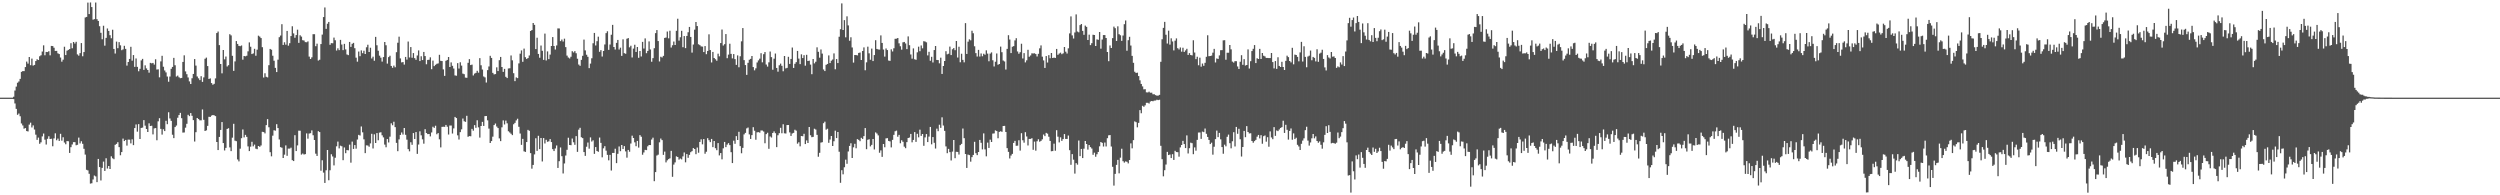 <svg xmlns="http://www.w3.org/2000/svg" width="1920" height="150"><path fill="#4f4f4f" d="M0 75h1v1H0zM1 75h1v1H1zM2 75h1v1H2zM3 75h1v1H3zM4 75h1v1H4zM5 75h1v1H5zM6 75h1v1H6zM7 75h1v1H7zM8 75h1v1H8zM9 75h1v1H9zM10 74.281h1v1.868H10zM11 69.532h1v9.918H11zM12 66.486h1v17.13H12zM13 63.554h1v24.612H13zM14 62.542h1v24.635H14zM15 60.562h1v28.718H15zM16 55.206h1v39.613H16zM17 54.568h1v41.79H17zM18 54.613h1v44.2H18zM19 51.51h1v46.869H19zM20 47.285h1v53.376H20zM21 48.864h1v52.119H21zM22 43.762h1v51.945H22zM23 50.098h1v44.108H23zM24 44.998h1v52.886H24zM25 50.386h1v45.905H25zM26 49.86h1v49.636H26zM27 46.916h1v56.507H27zM28 45.497h1v61.936H28zM29 46.06h1v59.599H29zM30 43.188h1v67.226H30zM31 42.448h1v66.853H31zM32 39.597h1v65.177H32zM33 34.799h1v67.777H33zM34 42.419h1v64.832H34zM35 39.885h1v71.142H35zM36 39.999h1v66.592H36zM37 39.345h1v65.319H37zM38 42.494h1v64.244H38zM39 35.275h1v71.254H39zM40 35.385h1v76.935H40zM41 36.649h1v69.625H41zM42 39.107h1v63.305H42zM43 39.052h1v68.688H43zM44 40.961h1v65.502H44zM45 41.515h1v66.709H45zM46 44.174h1v58.576H46zM47 47.383h1v60.636H47zM48 45.847h1v59.565H48zM49 35.882h1v73.566H49zM50 42.277h1v68.505H50zM51 38.905h1v69.435H51zM52 38.294h1v70.174H52zM53 37.704h1v79.73H53zM54 33.183h1v79.874H54zM55 37.081h1v73.845H55zM56 32.254h1v76.91H56zM57 33.437h1v75.738H57zM58 32.078h1v79.476H58zM59 41.776h1v69.435H59zM60 42.776h1v62.889H60zM61 40.816h1v69.329H61zM62 33.078h1v75.431H62zM63 43.227h1v67.237H63zM64 39.967h1v74.312H64zM65 13.39h1v105.319H65zM66 12.996h1v117.391H66zM67 2.023h1v128.869H67zM68 10.801h1v122.689H68zM69 1.904h1v139.126H69zM70 5.424h1v135.34H70zM71 15.092h1v122.712H71zM72 14.692h1v120.112H72zM73 1.95h1v133.538H73zM74 14.733h1v125.129H74zM75 16.097h1v105.944H75zM76 20.112h1v108.196H76zM77 25.179h1v113.417H77zM78 30.164h1v98.755H78zM79 19.766h1v104.367H79zM80 35.09h1v96.166H80zM81 29.063h1v92.481H81zM82 21.84h1v107.608H82zM83 23.751h1v103.761H83zM84 27.033h1v102.749H84zM85 29.379h1v90.694H85zM86 22.858h1v98.716H86zM87 37.592h1v84.692H87zM88 41.107h1v70.092H88zM89 31.952h1v78.553H89zM90 37.024h1v72.177H90zM91 32.38h1v80.595H91zM92 34.829h1v84.424H92zM93 38.537h1v78.247H93zM94 37.962h1v68.482H94zM95 35.191h1v73.14H95zM96 37.509h1v69.966H96zM97 50.404h1v61.412H97zM98 47.591h1v59.606H98zM99 45.273h1v62.007H99zM100 35.934h1v74.186H100zM101 46.616h1v60.387H101zM102 42.302h1v69.171H102zM103 51.377h1v46.999H103zM104 44.923h1v50.68H104zM105 51.354h1v49.757H105zM106 54.73h1v40.593H106zM107 52.844h1v53.91H107zM108 46.369h1v51.881H108zM109 45.19h1v52.833H109zM110 53.671h1v38.574H110zM111 50.164h1v46.329H111zM112 52.515h1v46.532H112zM113 53.769h1v47.592H113zM114 55.804h1v38.908H114zM115 48.299h1v48.485H115zM116 48.656h1v47.903H116zM117 48.317h1v54.912H117zM118 49.635h1v48.979H118zM119 45.534h1v52.811H119zM120 53.384h1v54.322H120zM121 53.268h1v39.89H121zM122 59.399h1v31.394H122zM123 47.147h1v51.804H123zM124 42.831h1v60.542H124zM125 51.233h1v48.05H125zM126 54.121h1v46.537H126zM127 55.611h1v37.139H127zM128 58.77h1v36.629H128zM129 62.753h1v23.454H129zM130 58.797h1v32.181H130zM131 52.84h1v39.991H131zM132 51.409h1v52.078H132zM133 44.465h1v61.639H133zM134 50.13h1v47.436H134zM135 58.775h1v37.636H135zM136 58.076h1v32.33H136zM137 59.358h1v29H137zM138 60.056h1v26.638H138zM139 59.841h1v30.916H139zM140 47.573h1v54.244H140zM141 42.483h1v59.27H141zM142 54.84h1v43.202H142zM143 56.976h1v38.121H143zM144 59.493h1v28.684H144zM145 62.519h1v26.69H145zM146 64.531h1v22.289H146zM147 60.107h1v28.817H147zM148 56.806h1v35.459H148zM149 45.348h1v63.344H149zM150 50.397h1v51.112H150zM151 58.713h1v31.891H151zM152 60.164h1v31.302H152zM153 61.565h1v30.868H153zM154 58.527h1v33.886H154zM155 62.878h1v21.197H155zM156 59.464h1v32.552H156zM157 45.108h1v55.477H157zM158 44.225h1v55.846H158zM159 50.718h1v45.946H159zM160 60.626h1v29.087H160zM161 60.196h1v29.611H161zM162 63.803h1v24.987H162zM163 65.053h1v23.271H163zM164 64.375h1v24.207H164zM165 60.194h1v29.004H165zM166 25.383h1v83.662H166zM167 24.241h1v91.034H167zM168 34.671h1v70.481H168zM169 49.159h1v50.62H169zM170 56.323h1v37.407H170zM171 38.379h1v71.501H171zM172 45.554h1v70.016H172zM173 43.391h1v70.183H173zM174 51.022h1v47.997H174zM175 50.054h1v48.416H175zM176 26.287h1v86.905H176zM177 27.196h1v88.86H177zM178 42.847h1v62.872H178zM179 54.433h1v40.652H179zM180 47.168h1v60.879H180zM181 31.563h1v76.866H181zM182 33.758h1v88.718H182zM183 35.239h1v88.7H183zM184 35.461h1v78.732H184zM185 34.914h1v71.222H185zM186 45.84h1v53.589H186zM187 43.027h1v62.511H187zM188 43.247h1v60.334H188zM189 42.805h1v62.332H189zM190 39.436h1v72.992H190zM191 32.584h1v83.461H191zM192 35.916h1v76.741H192zM193 41.535h1v67.382H193zM194 41.016h1v71.366H194zM195 37.461h1v73.596H195zM196 42.808h1v71.362H196zM197 38.161h1v76.441H197zM198 27.39h1v84.719H198zM199 28.1h1v84.658H199zM200 29.233h1v82.46H200zM201 36.239h1v64.994H201zM202 59.553h1v41.888H202zM203 56.284h1v46.146H203zM204 58.965h1v37.114H204zM205 59.438h1v32.039H205zM206 50.095h1v47.665H206zM207 37.56h1v79.345H207zM208 38.182h1v81.888H208zM209 42.801h1v61.398H209zM210 46.664h1v53.367H210zM211 52.105h1v48.251H211zM212 55.353h1v40.023H212zM213 45.822h1v52.527H213zM214 28.59h1v78.498H214zM215 27.303h1v85.672H215zM216 18.56h1v94.902H216zM217 34.531h1v86.814H217zM218 32.465h1v86.32H218zM219 34.291h1v77.388H219zM220 23.767h1v95.866H220zM221 35.076h1v79.03H221zM222 33.167h1v80.98H222zM223 27.692h1v85.713H223zM224 20.183h1v102.854H224zM225 25.642h1v98.052H225zM226 28.96h1v74.87H226zM227 26.944h1v89.071H227zM228 22.783h1v88.908H228zM229 32.925h1v67.404H229zM230 27.081h1v73.328H230zM231 28.095h1v90.659H231zM232 30.892h1v87.047H232zM233 31.137h1v87.528H233zM234 32.357h1v86.036H234zM235 32.478h1v69.968H235zM236 31.78h1v74.738H236zM237 43.485h1v59.057H237zM238 45.335h1v56.954H238zM239 44.032h1v56.118H239zM240 26.253h1v77.647H240zM241 26.278h1v81.229H241zM242 35.461h1v82.57H242zM243 33.556h1v86.219H243zM244 46.502h1v54.234H244zM245 45.868h1v55.544H245zM246 33.826h1v97.274H246zM247 26.557h1v96.532H247zM248 13.131h1v119.448H248zM249 5.74h1v134.758H249zM250 22.151h1v108.606H250zM251 18.214h1v96.983H251zM252 16.825h1v121.637H252zM253 34.389h1v96.356H253zM254 33.128h1v85.344H254zM255 33.229h1v86.919H255zM256 28.883h1v98.121H256zM257 30.936h1v90.224H257zM258 38.814h1v73.559H258zM259 37.115h1v71.659H259zM260 38.489h1v75.486H260zM261 30.634h1v81.247H261zM262 34.195h1v78.144H262zM263 38.512h1v84.537H263zM264 33.705h1v79.563H264zM265 37.951h1v79.696H265zM266 41.824h1v73.413H266zM267 42.327h1v73.108H267zM268 32.229h1v78.871H268zM269 35.983h1v88.952H269zM270 33.641h1v75.106H270zM271 32.899h1v81.476H271zM272 37.01h1v74.397H272zM273 44.284h1v69.909H273zM274 47.369h1v59.81H274zM275 39.581h1v64.015H275zM276 43.174h1v60.938H276zM277 38.702h1v58.407H277zM278 40.865h1v60.757H278zM279 38.949h1v68.054H279zM280 41.473h1v76.118H280zM281 36.314h1v75.287H281zM282 34.369h1v77.404H282zM283 39.928h1v72.776H283zM284 36.681h1v73.44H284zM285 44.916h1v57.828H285zM286 43.524h1v70.485H286zM287 46.662h1v56.523H287zM288 28.326h1v81.51H288zM289 34.765h1v67.455H289zM290 38.963h1v68.737H290zM291 42.771h1v59.082H291zM292 44.314h1v57.29H292zM293 47.296h1v56.663H293zM294 43.838h1v61.701H294zM295 32.281h1v78.782H295zM296 34.756h1v78.345H296zM297 48.848h1v57.965H297zM298 43.867h1v65.541H298zM299 42.828h1v62.149H299zM300 50.631h1v44.081H300zM301 52.071h1v44.118H301zM302 50.359h1v43.129H302zM303 51.663h1v45.997H303zM304 40.114h1v69.611H304zM305 32.845h1v83.289H305zM306 28.139h1v78.919H306zM307 44.856h1v58.769H307zM308 47.93h1v53.82H308zM309 47.646h1v55.69H309zM310 49.624h1v48.668H310zM311 43.714h1v59.794H311zM312 45.751h1v61.502H312zM313 31.879h1v82.664H313zM314 44.122h1v72.115H314zM315 36.14h1v73.145H315zM316 44.316h1v66.885H316zM317 40.764h1v61.417H317zM318 44.671h1v62.071H318zM319 45.932h1v55.509H319zM320 42.595h1v75.555H320zM321 38.708h1v72.273H321zM322 46.882h1v54.003H322zM323 43.215h1v60.739H323zM324 46.117h1v60.881H324zM325 39.887h1v70.462H325zM326 43.053h1v56.159H326zM327 49.374h1v52.788H327zM328 46.053h1v56.958H328zM329 45.889h1v57.038H329zM330 44.014h1v60.737H330zM331 53.135h1v48.613H331zM332 46.564h1v50.774H332zM333 50.793h1v47.398H333zM334 49.777h1v46.798H334zM335 49.006h1v54.12H335zM336 48.667h1v53.513H336zM337 42.11h1v64.878H337zM338 46.703h1v66.48H338zM339 46.912h1v50.538H339zM340 53.302h1v44.022H340zM341 58.25h1v39.162H341zM342 46.68h1v49.254H342zM343 46.017h1v51.316H343zM344 43.764h1v59.556H344zM345 51.432h1v44.971H345zM346 47.898h1v48.519H346zM347 50.551h1v51.987H347zM348 52.611h1v46.015H348zM349 57.925h1v31.872H349zM350 58.147h1v32.522H350zM351 48.47h1v55.45H351zM352 52.608h1v54.573H352zM353 47.841h1v53.635H353zM354 50.388h1v48.963H354zM355 56.548h1v34.509H355zM356 56.989h1v36.143H356zM357 59.608h1v33.967H357zM358 59.752h1v29.197H358zM359 48.239h1v56.837H359zM360 45.433h1v59.075H360zM361 49.96h1v54.708H361zM362 49.622h1v49.371H362zM363 57.967h1v42.369H363zM364 56.516h1v39.565H364zM365 55.973h1v42.154H365zM366 54.366h1v37.986H366zM367 55.82h1v41.968H367zM368 44.664h1v60.989H368zM369 50.137h1v46.647H369zM370 53.38h1v40.222H370zM371 58.717h1v38.025H371zM372 59.452h1v29.753H372zM373 63.382h1v25.711H373zM374 53.844h1v38.56H374zM375 51.064h1v47.725H375zM376 42.849h1v66.979H376zM377 44.504h1v63.85H377zM378 55.978h1v48.984H378zM379 57.115h1v38.936H379zM380 56.9h1v37.947H380zM381 51.72h1v45.431H381zM382 54.597h1v43.733H382zM383 46.255h1v60.05H383zM384 43.721h1v64.656H384zM385 51.443h1v46.37H385zM386 55.183h1v37.285H386zM387 52.881h1v42.685H387zM388 58.96h1v33.674H388zM389 59.969h1v34.754H389zM390 52.558h1v48.233H390zM391 52.43h1v49.309H391zM392 42.579h1v60.119H392zM393 46.342h1v57.459H393zM394 56.207h1v39.21H394zM395 62.327h1v32.035H395zM396 59.438h1v33.026H396zM397 59.992h1v31.19H397zM398 48.674h1v48.723H398zM399 41.208h1v61.343H399zM400 38.692h1v72.545H400zM401 47.438h1v59.194H401zM402 37.31h1v78.927H402zM403 43.925h1v72.767H403zM404 45.241h1v63.848H404zM405 44.609h1v55.12H405zM406 42.574h1v57.894H406zM407 23.808h1v93.822H407zM408 23.106h1v106.423H408zM409 17.667h1v109H409zM410 19.093h1v99.48H410zM411 37.679h1v68.503H411zM412 28.96h1v86.887H412zM413 41.428h1v62.854H413zM414 44.346h1v70.186H414zM415 34.943h1v71.018H415zM416 39.034h1v84.978H416zM417 45.955h1v60.071H417zM418 25.806h1v84.362H418zM419 46.417h1v60.938H419zM420 39.482h1v69.398H420zM421 45.431h1v63.104H421zM422 41.956h1v64.873H422zM423 35.307h1v73.806H423zM424 28.487h1v86.072H424zM425 35.303h1v80.714H425zM426 38.038h1v75.969H426zM427 34.921h1v76.805H427zM428 21.792h1v107.187H428zM429 21.842h1v101.982H429zM430 31.586h1v81.682H430zM431 30.363h1v89.599H431zM432 31.906h1v101.337H432zM433 29.72h1v95.809H433zM434 36.184h1v83.257H434zM435 42.682h1v72.344H435zM436 44.197h1v61.582H436zM437 44.909h1v66.436H437zM438 43.568h1v67.97H438zM439 39.317h1v67.054H439zM440 40.304h1v68.965H440zM441 39.283h1v71.946H441zM442 40.919h1v63.655H442zM443 45.129h1v71.506H443zM444 49.535h1v50.03H444zM445 50.51h1v47.645H445zM446 45.992h1v59.407H446zM447 42.856h1v63.218H447zM448 30.423h1v86.384H448zM449 38.722h1v80.975H449zM450 42.023h1v70.687H450zM451 43.636h1v65.834H451zM452 52.338h1v61.815H452zM453 48.823h1v56.693H453zM454 44.742h1v63.971H454zM455 33.231h1v74.559H455zM456 25.289h1v92.898H456zM457 34.934h1v78H457zM458 31.641h1v84.33H458zM459 28.148h1v88.432H459zM460 39.764h1v65.864H460zM461 38.519h1v71.183H461zM462 43.407h1v77.402H462zM463 39.143h1v74.761H463zM464 34.165h1v78.105H464zM465 25.454h1v90.238H465zM466 24.028h1v94.909H466zM467 38.28h1v84.855H467zM468 34.211h1v84.745H468zM469 26.699h1v104.253H469zM470 19.102h1v98.338H470zM471 36.108h1v81.357H471zM472 38.052h1v76.157H472zM473 32.927h1v92.381H473zM474 30.675h1v87.434H474zM475 38.022h1v74.445H475zM476 36.603h1v79.506H476zM477 42.927h1v68.418H477zM478 30.196h1v84.241H478zM479 40.874h1v71.376H479zM480 41.27h1v75.013H480zM481 29.755h1v91.325H481zM482 29.253h1v85.896H482zM483 36.367h1v80.172H483zM484 35.115h1v75.095H484zM485 44.154h1v60.048H485zM486 37.308h1v68.663H486zM487 34.348h1v74.955H487zM488 39.908h1v72.394H488zM489 36.081h1v72.158H489zM490 44.385h1v68.993H490zM491 39.164h1v64.617H491zM492 43.35h1v61.643H492zM493 32.146h1v86.697H493zM494 37.257h1v79.842H494zM495 29.473h1v85.603H495zM496 40.865h1v74.447H496zM497 39.123h1v73.255H497zM498 31.799h1v79.576H498zM499 37.997h1v73.397H499zM500 47.401h1v59.778H500zM501 44.65h1v61.073H501zM502 37.038h1v102.124H502zM503 25.445h1v106.727H503zM504 23.099h1v96.356H504zM505 31.517h1v87.258H505zM506 47.23h1v62.065H506zM507 43.588h1v62.824H507zM508 44.142h1v63.475H508zM509 42.904h1v76.059H509zM510 29.157h1v87.251H510zM511 28.812h1v95.91H511zM512 24.234h1v98.92H512zM513 29.455h1v92.74H513zM514 23.595h1v98.013H514zM515 36.491h1v79.357H515zM516 34.783h1v101.012H516zM517 31.883h1v94.555H517zM518 34.557h1v90.172H518zM519 23.662h1v96.427H519zM520 14.394h1v106.187H520zM521 31.185h1v91.38H521zM522 28.64h1v93.108H522zM523 23.664h1v98.766H523zM524 36.271h1v83.859H524zM525 27.681h1v89.393H525zM526 36.976h1v87.686H526zM527 27.596h1v90.744H527zM528 24.79h1v96.39H528zM529 20.673h1v98.258H529zM530 28.386h1v88.482H530zM531 40.411h1v75.656H531zM532 34.193h1v79.503H532zM533 22.808h1v91.648H533zM534 16.908h1v101.508H534zM535 20.013h1v93.275H535zM536 33.975h1v83.303H536zM537 34.648h1v74.349H537zM538 35.641h1v71.355H538zM539 35.767h1v75.106H539zM540 39.983h1v66.798H540zM541 35.369h1v82.678H541zM542 41.606h1v74.901H542zM543 39.098h1v67.018H543zM544 26.342h1v81.343H544zM545 38.457h1v70.71H545zM546 47.976h1v58.734H546zM547 39.894h1v73.115H547zM548 44.527h1v63.745H548zM549 45.513h1v68.281H549zM550 46.619h1v68.753H550zM551 41.203h1v68.698H551zM552 43.284h1v76.05H552zM553 33.06h1v84.52H553zM554 22.705h1v99.682H554zM555 34.946h1v78.986H555zM556 33.957h1v75.042H556zM557 26.18h1v86.832H557zM558 44.682h1v66.363H558zM559 41.913h1v68.006H559zM560 33.577h1v77.903H560zM561 41.345h1v75.548H561zM562 44.838h1v80.415H562zM563 41.544h1v66.473H563zM564 45.403h1v65.022H564zM565 49.802h1v54.754H565zM566 42.535h1v65.001H566zM567 51.638h1v49.588H567zM568 43.233h1v69.011H568zM569 31.767h1v85.94H569zM570 21.549h1v91.993H570zM571 46.161h1v57.038H571zM572 49.947h1v52.078H572zM573 57.475h1v41.138H573zM574 48.248h1v49.705H574zM575 45.868h1v57.354H575zM576 45.211h1v61.502H576zM577 43.011h1v60.787H577zM578 51.528h1v46.143H578zM579 53.991h1v46.393H579zM580 52.478h1v54.855H580zM581 47.985h1v53.639H581zM582 46.374h1v55.1H582zM583 45.067h1v56.807H583zM584 40.853h1v59.338H584zM585 47.873h1v52.36H585zM586 41.647h1v59.357H586zM587 39.999h1v70.048H587zM588 49.541h1v53.484H588zM589 51.139h1v50.826H589zM590 47.868h1v66.404H590zM591 39.585h1v65.244H591zM592 43.895h1v61.717H592zM593 53.568h1v48.567H593zM594 45.035h1v55.859H594zM595 41.1h1v61.202H595zM596 52.194h1v60.804H596zM597 55.062h1v48.824H597zM598 50.132h1v52.186H598zM599 48.832h1v49.306H599zM600 50.512h1v51.843H600zM601 54.742h1v40.691H601zM602 43.023h1v59.389H602zM603 52.515h1v50.041H603zM604 52.146h1v43.889H604zM605 43.629h1v52.376H605zM606 49.097h1v52.575H606zM607 45.257h1v59.123H607zM608 36.518h1v65.983H608zM609 52.164h1v49.854H609zM610 48.988h1v50.648H610zM611 47.738h1v52.634H611zM612 39.116h1v71.227H612zM613 44.984h1v64.273H613zM614 49.251h1v63.115H614zM615 41.75h1v62.687H615zM616 44.575h1v60.085H616zM617 42.377h1v60.403H617zM618 50.452h1v60.211H618zM619 42.062h1v65.75H619zM620 46.85h1v62.992H620zM621 46.587h1v50.97H621zM622 49.601h1v54.28H622zM623 56.976h1v48.409H623zM624 45.316h1v59.783H624zM625 48.676h1v50.176H625zM626 47.411h1v52.048H626zM627 36.326h1v67.256H627zM628 39.773h1v80.607H628zM629 44.27h1v73.081H629zM630 37.983h1v71.511H630zM631 41.169h1v68.036H631zM632 53.371h1v41.268H632zM633 54.584h1v38.881H633zM634 49.789h1v49.819H634zM635 49.12h1v49.75H635zM636 42.567h1v67.093H636zM637 48.443h1v58.705H637zM638 46.584h1v57.887H638zM639 45.71h1v66.441H639zM640 41.034h1v67.464H640zM641 53.199h1v47.16H641zM642 45.358h1v60.68H642zM643 48.434h1v52.925H643zM644 28.201h1v88.324H644zM645 22.433h1v117.959H645zM646 2.625h1v128.07H646zM647 23.051h1v110.842H647zM648 15.466h1v113.005H648zM649 28.656h1v93.96H649zM650 12.52h1v113.268H650zM651 19.528h1v96.8H651zM652 31.277h1v80.81H652zM653 28.626h1v81.403H653zM654 36.47h1v84.85H654zM655 48.065h1v65.104H655zM656 42.233h1v68.208H656zM657 42.295h1v71.577H657zM658 42.551h1v64.312H658zM659 40.672h1v66.725H659zM660 40.352h1v68.073H660zM661 46.067h1v59.762H661zM662 39.164h1v67.533H662zM663 36.385h1v68.162H663zM664 53.97h1v44.408H664zM665 47.88h1v66.711H665zM666 35.854h1v71.49H666zM667 40.945h1v65.99H667zM668 45.893h1v66.555H668zM669 37.344h1v73.921H669zM670 46.898h1v59.863H670zM671 42.302h1v72.511H671zM672 30.856h1v70.826H672zM673 37.596h1v64.948H673zM674 37.978h1v65.99H674zM675 38.104h1v79.217H675zM676 27.198h1v88.327H676zM677 32.948h1v87.524H677zM678 38.045h1v72.554H678zM679 43.492h1v69.606H679zM680 37.2h1v69.084H680zM681 38.432h1v67.668H681zM682 46.488h1v61.765H682zM683 46.77h1v61.843H683zM684 37.88h1v75.306H684zM685 39.51h1v67.896H685zM686 37.067h1v66.525H686zM687 29.798h1v71.018H687zM688 29.704h1v70.576H688zM689 29.162h1v75.868H689zM690 33.268h1v70.316H690zM691 35.518h1v74.507H691zM692 38.136h1v69.563H692zM693 32.513h1v76.381H693zM694 32.197h1v80.437H694zM695 33.378h1v80.43H695zM696 37.743h1v71.392H696zM697 27.933h1v78.036H697zM698 34.724h1v70.915H698zM699 41.808h1v61.041H699zM700 45.053h1v64.278H700zM701 37.168h1v70.304H701zM702 45.52h1v55.933H702zM703 45.927h1v63.019H703zM704 40.185h1v62.593H704zM705 35.829h1v69.62H705zM706 39.326h1v60.258H706zM707 34.939h1v69.389H707zM708 37.102h1v65.814H708zM709 31.666h1v80.307H709zM710 31.881h1v73.651H710zM711 32.499h1v70.444H711zM712 42.561h1v66.537H712zM713 39.773h1v65.116H713zM714 46.635h1v50.847H714zM715 43.627h1v67.199H715zM716 47.96h1v57.32H716zM717 38.457h1v71.19H717zM718 35.33h1v78.755H718zM719 46.017h1v52.806H719zM720 46.129h1v54.651H720zM721 48.635h1v47.182H721zM722 44.296h1v53.886H722zM723 56.797h1v33.317H723zM724 50.688h1v45.699H724zM725 46.859h1v53.642H725zM726 39.342h1v73.106H726zM727 41.725h1v75.935H727zM728 41.279h1v73.058H728zM729 35.783h1v81.051H729zM730 42.277h1v80.948H730zM731 37.843h1v78.588H731zM732 36.905h1v70.634H732zM733 38.551h1v82.946H733zM734 31.485h1v85.097H734zM735 44.195h1v72.484H735zM736 35.905h1v82.758H736zM737 47.839h1v63.605H737zM738 41.263h1v69.245H738zM739 45.962h1v52.751H739zM740 47.859h1v58.286H740zM741 17.775h1v100.503H741zM742 41.425h1v87.533H742zM743 32h1v86.741H743zM744 30.206h1v88.92H744zM745 30.984h1v93.179H745zM746 23.595h1v97.091H746zM747 25.562h1v93.449H747zM748 35.55h1v73.369H748zM749 40.8h1v76.844H749zM750 43.437h1v75.702H750zM751 38.292h1v78.469H751zM752 43.41h1v64.035H752zM753 41.052h1v68.631H753zM754 43.227h1v71.522H754zM755 41.265h1v61.174H755zM756 42.032h1v72.69H756zM757 38.642h1v81.403H757zM758 41.158h1v68.336H758zM759 47.047h1v66.562H759zM760 41.19h1v66.091H760zM761 40.24h1v68.794H761zM762 46.301h1v56.294H762zM763 51.068h1v51.389H763zM764 47.436h1v52.696H764zM765 41.068h1v59.613H765zM766 49.693h1v56.496H766zM767 49.175h1v52.113H767zM768 35.797h1v65.022H768zM769 40.086h1v61.137H769zM770 46.511h1v50.233H770zM771 47.227h1v49.448H771zM772 53.405h1v47.945H772zM773 37.523h1v76.265H773zM774 27.031h1v89.583H774zM775 30.366h1v91.353H775zM776 40.759h1v78.689H776zM777 35.916h1v82.232H777zM778 35.452h1v74.31H778zM779 31.046h1v77.157H779zM780 29.354h1v82.616H780zM781 39.53h1v72.319H781zM782 41.288h1v66.457H782zM783 40.102h1v75.541H783zM784 33.563h1v68.748H784zM785 44.897h1v62.85H785zM786 40.789h1v68.769H786zM787 47.921h1v53.584H787zM788 46.319h1v58.489H788zM789 38.235h1v73.497H789zM790 43.577h1v63.136H790zM791 42.616h1v64.06H791zM792 40.97h1v65.166H792zM793 41.077h1v73.955H793zM794 40.919h1v67.835H794zM795 41.544h1v74.173H795zM796 43.357h1v65.111H796zM797 41.331h1v65.621H797zM798 37.141h1v71.726H798zM799 34.845h1v73.316H799zM800 43.524h1v63.491H800zM801 46.385h1v56.926H801zM802 52.148h1v52.406H802zM803 43.034h1v59.025H803zM804 48.035h1v54.621H804zM805 42.343h1v62.694H805zM806 44.733h1v63.511H806zM807 40.711h1v75.45H807zM808 44.556h1v71.451H808zM809 44.213h1v66.139H809zM810 44.501h1v71.238H810zM811 37.589h1v62.401H811zM812 42.103h1v62.838H812zM813 41.116h1v68.256H813zM814 40.455h1v65.019H814zM815 41.647h1v66.56H815zM816 40.947h1v65.832H816zM817 36.088h1v66.864H817zM818 39.704h1v66.988H818zM819 41.132h1v65.553H819zM820 37.095h1v66.985H820zM821 25.669h1v89.698H821zM822 12.579h1v114.001H822zM823 27.171h1v91.204H823zM824 29.62h1v92.985H824zM825 24.948h1v108.393H825zM826 11.044h1v114.243H826zM827 24.234h1v102.206H827zM828 24.82h1v83.117H828zM829 19.322h1v100.611H829zM830 18.443h1v95.939H830zM831 23.687h1v97.686H831zM832 26.72h1v87.459H832zM833 19.677h1v88.61H833zM834 20.657h1v89.926H834zM835 30.721h1v84.179H835zM836 26.624h1v84.802H836zM837 34.646h1v78.354H837zM838 33.197h1v80.863H838zM839 26.701h1v92.193H839zM840 26.864h1v90.403H840zM841 35.312h1v85.049H841zM842 30.235h1v88.254H842zM843 30.563h1v86.118H843zM844 24.554h1v87.844H844zM845 37.388h1v71.646H845zM846 30.361h1v79.361H846zM847 26.944h1v85.594H847zM848 26.917h1v82.575H848zM849 29.16h1v83.342H849zM850 39.951h1v66.2H850zM851 47.015h1v56.915H851zM852 34.93h1v68.782H852zM853 36.855h1v75.695H853zM854 29.299h1v98.801H854zM855 20.407h1v122.12H855zM856 21.634h1v111.911H856zM857 31.437h1v95.2H857zM858 20.206h1v102.566H858zM859 26.241h1v106.894H859zM860 27.104h1v93.996H860zM861 31.368h1v82.872H861zM862 27.292h1v96.498H862zM863 18.567h1v106.322H863zM864 15.694h1v108.256H864zM865 38.967h1v85.274H865zM866 30.862h1v94.633H866zM867 28.262h1v94.635H867zM868 34.95h1v75.189H868zM869 42.892h1v71.021H869zM870 48.246h1v59.394H870zM871 55.115h1v38.137H871zM872 56.01h1v37.842H872zM873 55.827h1v41.943H873zM874 58.427h1v35.924H874zM875 61.72h1v22.854H875zM876 64.474h1v22.515H876zM877 66.348h1v14.884H877zM878 68.607h1v13.422H878zM879 68.525h1v12.369H879zM880 70.896h1v8.059H880zM881 71.008h1v7.963H881zM882 70.406h1v9.084H882zM883 71.198h1v6.796H883zM884 71.194h1v6.379H884zM885 72.418h1v5.363H885zM886 72.416h1v4.823H886zM887 73.064h1v4.147H887zM888 73.483h1v3.099H888zM889 73.4h1v3.484H889zM890 72.881h1v3.703H890zM891 47.452h1v64.539H891zM892 30.16h1v92.097H892zM893 21.384h1v114.015H893zM894 16.782h1v113.932H894zM895 26.692h1v99.691H895zM896 33.428h1v83.186H896zM897 23.561h1v95.548H897zM898 34.252h1v84.413H898zM899 29.425h1v91.982H899zM900 31.87h1v86.555H900zM901 38.686h1v84.141H901zM902 31.21h1v84.587H902zM903 29.471h1v87.315H903zM904 37.04h1v79.842H904zM905 38.01h1v82.3H905zM906 36.447h1v76.745H906zM907 39.681h1v71.698H907zM908 36.685h1v71.485H908zM909 39.908h1v70.755H909zM910 38.708h1v75.015H910zM911 37.484h1v66.507H911zM912 42.213h1v75.651H912zM913 40.821h1v72.996H913zM914 42.24h1v67.306H914zM915 42.542h1v67.437H915zM916 30.927h1v87.507H916zM917 40.345h1v72.87H917zM918 45.412h1v70.3H918zM919 43.591h1v63.836H919zM920 50.107h1v51.664H920zM921 44.298h1v57.443H921zM922 51.215h1v55.413H922zM923 48.782h1v52.268H923zM924 50.553h1v50.941H924zM925 48.212h1v50.504H925zM926 43.62h1v59.121H926zM927 27.102h1v78.045H927zM928 43.169h1v64.282H928zM929 42.989h1v67.672H929zM930 42.721h1v66.867H930zM931 40.443h1v78.334H931zM932 37.527h1v75.184H932zM933 47.994h1v58.844H933zM934 44.891h1v55.415H934zM935 45.282h1v60.057H935zM936 42.556h1v59.512H936zM937 38.539h1v68.487H937zM938 38.48h1v74.488H938zM939 30.972h1v87.079H939zM940 30.894h1v80.201H940zM941 45.895h1v66.471H941zM942 40.514h1v64.566H942zM943 40.501h1v62.884H943zM944 34.541h1v75.422H944zM945 37.905h1v76.029H945zM946 47.319h1v61.19H946zM947 48.054h1v53.481H947zM948 46.93h1v65.571H948zM949 47.017h1v50.487H949zM950 51.038h1v51.728H950zM951 53.009h1v45.892H951zM952 47.406h1v59.538H952zM953 42.375h1v77.851H953zM954 49.777h1v63.131H954zM955 45.415h1v55.118H955zM956 50.354h1v55.008H956zM957 49.903h1v46.974H957zM958 37.93h1v63.44H958zM959 52.629h1v49.87H959zM960 47.024h1v55.322H960zM961 39.244h1v69.066H961zM962 37.489h1v72.108H962zM963 34.625h1v73.779H963zM964 48.45h1v58.991H964zM965 44.724h1v60.233H965zM966 45.305h1v58.304H966zM967 37.555h1v68.723H967zM968 45.25h1v58.595H968zM969 40.709h1v69.691H969zM970 42.783h1v61.799H970zM971 43.336h1v60.714H971zM972 44.485h1v64.292H972zM973 44.495h1v60.883H973zM974 44.607h1v68.061H974zM975 44.618h1v56.315H975zM976 40.704h1v64.864H976zM977 47.674h1v59.217H977zM978 52.512h1v45.12H978zM979 46.905h1v57.455H979zM980 52.876h1v47.336H980zM981 43.996h1v56.702H981zM982 50.647h1v48.778H982zM983 51.464h1v46.814H983zM984 47.459h1v50.183H984zM985 51.455h1v41.266H985zM986 53.751h1v48.348H986zM987 46.761h1v49.11H987zM988 42.773h1v56.889H988zM989 43.872h1v63.337H989zM990 46.845h1v53.706H990zM991 47.946h1v50.712H991zM992 36.71h1v70.586H992zM993 49.386h1v53.088H993zM994 41.956h1v64.871H994zM995 42.245h1v63.557H995zM996 43.678h1v67.553H996zM997 47.092h1v65.39H997zM998 40.219h1v74.987H998zM999 32.146h1v78.281H999zM1000 47.243h1v60.73H1000zM1001 35.545h1v70.709H1001zM1002 43.678h1v56.29H1002zM1003 51.654h1v45.667H1003zM1004 43.417h1v64.562H1004zM1005 42.739h1v69.066H1005zM1006 38.811h1v70.609H1006zM1007 46.273h1v59.95H1007zM1008 43.716h1v59.213H1008zM1009 44.465h1v61.788H1009zM1010 47.134h1v57.622H1010zM1011 37.857h1v70.428H1011zM1012 47.447h1v62.193H1012zM1013 41.167h1v67.446H1013zM1014 40.443h1v70.753H1014zM1015 38.214h1v75.96H1015zM1016 45.248h1v64.049H1016zM1017 51.762h1v51.806H1017zM1018 54.108h1v42.836H1018zM1019 42.343h1v59.787H1019zM1020 44.115h1v52.035H1020zM1021 44.92h1v56.365H1021zM1022 39.938h1v70.13H1022zM1023 43.51h1v66.21H1023zM1024 43.336h1v66.661H1024zM1025 44.556h1v65.844H1025zM1026 52.139h1v57.416H1026zM1027 50.977h1v50.824H1027zM1028 51.647h1v54.466H1028zM1029 47.939h1v56.97H1029zM1030 49.551h1v51.946H1030zM1031 43.11h1v55.372H1031zM1032 50.741h1v42.248H1032zM1033 39.59h1v55.376H1033zM1034 31.039h1v78.272H1034zM1035 17.782h1v117.006H1035zM1036 13.657h1v120.824H1036zM1037 20.503h1v127.432H1037zM1038 15.427h1v108.546H1038zM1039 13.458h1v118.068H1039zM1040 24.188h1v113.619H1040zM1041 17.791h1v101.549H1041zM1042 12.293h1v109.961H1042zM1043 16.823h1v101.865H1043zM1044 22.794h1v105.917H1044zM1045 33.142h1v83.694H1045zM1046 18.011h1v103.17H1046zM1047 24.811h1v101.106H1047zM1048 27.443h1v101.431H1048zM1049 30.382h1v84.8H1049zM1050 17.809h1v95.594H1050zM1051 30.691h1v86.027H1051zM1052 31.734h1v86.226H1052zM1053 27.02h1v92.019H1053zM1054 32.245h1v81.041H1054zM1055 21.561h1v95.012H1055zM1056 29.079h1v85.218H1056zM1057 31.62h1v85.908H1057zM1058 28.958h1v87.361H1058zM1059 23.948h1v89.519H1059zM1060 22.623h1v93.417H1060zM1061 30.835h1v93.47H1061zM1062 30.183h1v99.4H1062zM1063 22.771h1v100.92H1063zM1064 32.073h1v91.872H1064zM1065 28.098h1v93.914H1065zM1066 24.527h1v86.683H1066zM1067 38.026h1v77.633H1067zM1068 38.173h1v73.63H1068zM1069 25.392h1v87.805H1069zM1070 40.869h1v73.681H1070zM1071 41.817h1v65.04H1071zM1072 40.672h1v66.029H1072zM1073 43.508h1v68.261H1073zM1074 32.352h1v76.251H1074zM1075 35.28h1v79.407H1075zM1076 36.546h1v77.018H1076zM1077 39.704h1v73.294H1077zM1078 42.403h1v71.264H1078zM1079 35.243h1v75.148H1079zM1080 37.733h1v70.634H1080zM1081 36.903h1v81.479H1081zM1082 23.538h1v106.347H1082zM1083 25.596h1v99.702H1083zM1084 31.398h1v91.44H1084zM1085 26.694h1v102.337H1085zM1086 20.366h1v113.275H1086zM1087 26.642h1v88.093H1087zM1088 25.14h1v91.945H1088zM1089 17.155h1v109.572H1089zM1090 38.953h1v79.904H1090zM1091 38.889h1v73.612H1091zM1092 44.966h1v63.491H1092zM1093 43.51h1v64.594H1093zM1094 44.932h1v67.654H1094zM1095 40.688h1v65.388H1095zM1096 41.114h1v69.245H1096zM1097 28.839h1v103.939H1097zM1098 27.889h1v95.482H1098zM1099 38.052h1v90.138H1099zM1100 41.933h1v89.229H1100zM1101 30.807h1v88.92H1101zM1102 21.192h1v103.186H1102zM1103 23.009h1v93.071H1103zM1104 35.04h1v81.588H1104zM1105 39.372h1v68.89H1105zM1106 43.336h1v67.13H1106zM1107 41.83h1v76.244H1107zM1108 40.494h1v75.921H1108zM1109 38.505h1v77.377H1109zM1110 44.891h1v62.9H1110zM1111 49.635h1v54.717H1111zM1112 45.705h1v64.42H1112zM1113 29.462h1v86.988H1113zM1114 37.44h1v81.472H1114zM1115 37.138h1v74.422H1115zM1116 33.174h1v73.925H1116zM1117 41.109h1v66.569H1117zM1118 43.243h1v65.626H1118zM1119 39.841h1v61.252H1119zM1120 41.329h1v60.341H1120zM1121 43.217h1v69.119H1121zM1122 42.698h1v65.949H1122zM1123 46.793h1v62.076H1123zM1124 45.117h1v68.883H1124zM1125 42.496h1v77.432H1125zM1126 37.404h1v72.68H1126zM1127 26.644h1v89.954H1127zM1128 26.154h1v90.556H1128zM1129 27.908h1v115.457H1129zM1130 32.208h1v96.253H1130zM1131 25.71h1v108.936H1131zM1132 20.611h1v102.202H1132zM1133 20.776h1v100.886H1133zM1134 10.815h1v103.898H1134zM1135 12.332h1v114.699H1135zM1136 18.709h1v107.404H1136zM1137 24.417h1v105.498H1137zM1138 12.362h1v123.22H1138zM1139 31.876h1v83.758H1139zM1140 32.082h1v98.561H1140zM1141 22.492h1v104.726H1141zM1142 25.845h1v94.516H1142zM1143 28.068h1v87.322H1143zM1144 29.901h1v89.586H1144zM1145 23.179h1v98.492H1145zM1146 37.324h1v74.319H1146zM1147 34.728h1v78.84H1147zM1148 35.461h1v86.377H1148zM1149 32.256h1v90.165H1149zM1150 39.72h1v66.379H1150zM1151 44.147h1v54.669H1151zM1152 52.13h1v46.059H1152zM1153 53.041h1v48.677H1153zM1154 46.534h1v55.594H1154zM1155 47.72h1v52.081H1155zM1156 43.211h1v58.048H1156zM1157 29.125h1v90.188H1157zM1158 33.501h1v90.346H1158zM1159 35.905h1v88.977H1159zM1160 34.815h1v79.169H1160zM1161 23.57h1v103.733H1161zM1162 32.302h1v92.126H1162zM1163 34.914h1v89.835H1163zM1164 35.674h1v78.366H1164zM1165 30.883h1v78.952H1165zM1166 35.115h1v70.069H1166zM1167 39.475h1v67.629H1167zM1168 34.449h1v83.101H1168zM1169 41.114h1v67.572H1169zM1170 40.892h1v74.937H1170zM1171 40.938h1v65.516H1171zM1172 40.258h1v73.417H1172zM1173 41.46h1v75.947H1173zM1174 45.591h1v58.425H1174zM1175 35.044h1v76.869H1175zM1176 30.956h1v78.849H1176zM1177 39.974h1v69.428H1177zM1178 42.114h1v70.039H1178zM1179 33.54h1v80.082H1179zM1180 35.648h1v79.313H1180zM1181 35.033h1v82.98H1181zM1182 33.49h1v79.224H1182zM1183 39.114h1v69.48H1183zM1184 37.791h1v68.956H1184zM1185 37.225h1v72.222H1185zM1186 38.434h1v77.086H1186zM1187 36.507h1v73.96H1187zM1188 37.28h1v85.235H1188zM1189 45.087h1v69.197H1189zM1190 33.588h1v77.162H1190zM1191 40.318h1v69.89H1191zM1192 30.07h1v86.111H1192zM1193 35.868h1v75.978H1193zM1194 31.432h1v81.385H1194zM1195 39.12h1v68.331H1195zM1196 34.25h1v75.823H1196zM1197 33.609h1v91.838H1197zM1198 36.221h1v77.171H1198zM1199 38.894h1v72.985H1199zM1200 46.445h1v61.888H1200zM1201 45.138h1v60.84H1201zM1202 42.657h1v61.389H1202zM1203 41.235h1v67.743H1203zM1204 37.111h1v77.729H1204zM1205 42.041h1v75.855H1205zM1206 35.621h1v74.115H1206zM1207 37.521h1v72.035H1207zM1208 33.227h1v78.805H1208zM1209 32.842h1v72.923H1209zM1210 42.254h1v69.81H1210zM1211 41.215h1v61.609H1211zM1212 44.385h1v63.987H1212zM1213 44.964h1v67.997H1213zM1214 45.044h1v63.644H1214zM1215 46.458h1v65.736H1215zM1216 47.356h1v66.425H1216zM1217 44.742h1v71.213H1217zM1218 41.048h1v73.635H1218zM1219 43.975h1v65.949H1219zM1220 32.849h1v73.275H1220zM1221 35.273h1v79.242H1221zM1222 33.582h1v92.067H1222zM1223 38.635h1v83.207H1223zM1224 33.698h1v78.258H1224zM1225 32.581h1v71.712H1225zM1226 45.383h1v69.716H1226zM1227 46.623h1v63.914H1227zM1228 46.941h1v55.255H1228zM1229 45.735h1v59.675H1229zM1230 48.672h1v65.979H1230zM1231 50.64h1v48.764H1231zM1232 38.844h1v69.4H1232zM1233 37.523h1v68.203H1233zM1234 43.462h1v59.757H1234zM1235 41.233h1v65.42H1235zM1236 45.536h1v64.825H1236zM1237 39.256h1v63.815H1237zM1238 47.916h1v52.444H1238zM1239 45.808h1v63.204H1239zM1240 45.415h1v58.322H1240zM1241 35.284h1v63.898H1241zM1242 47.825h1v58.583H1242zM1243 39.443h1v68.29H1243zM1244 46.051h1v72.813H1244zM1245 40.045h1v77.203H1245zM1246 47.598h1v59.842H1246zM1247 48.827h1v56.324H1247zM1248 42.819h1v62.38H1248zM1249 47.839h1v61.797H1249zM1250 36.866h1v65.713H1250zM1251 43.861h1v62.941H1251zM1252 41.075h1v66.358H1252zM1253 46.935h1v56.196H1253zM1254 50.063h1v52.616H1254zM1255 40.762h1v74.775H1255zM1256 44.563h1v62.9H1256zM1257 45.133h1v65.725H1257zM1258 40.748h1v81.019H1258zM1259 42.334h1v66.049H1259zM1260 49.013h1v55.303H1260zM1261 46.335h1v58.462H1261zM1262 49.352h1v52.534H1262zM1263 23.499h1v81.909H1263zM1264 36.914h1v73.683H1264zM1265 33.224h1v93.829H1265zM1266 31.412h1v105.361H1266zM1267 31.119h1v97.409H1267zM1268 38.855h1v87.938H1268zM1269 33.044h1v86.4H1269zM1270 30.434h1v90.32H1270zM1271 25.365h1v91.137H1271zM1272 25.479h1v85.873H1272zM1273 24.621h1v89.959H1273zM1274 36.2h1v77.613H1274zM1275 50.327h1v51.614H1275zM1276 44.598h1v59.853H1276zM1277 42.629h1v66.651H1277zM1278 44.263h1v58.036H1278zM1279 24.367h1v101.733H1279zM1280 20.647h1v113.626H1280zM1281 27.386h1v100.195H1281zM1282 29.098h1v90.101H1282zM1283 32.504h1v85.187H1283zM1284 35.296h1v77.439H1284zM1285 40.279h1v70.645H1285zM1286 32.613h1v80.533H1286zM1287 31.139h1v84.745H1287zM1288 35.257h1v74.951H1288zM1289 36.909h1v73.246H1289zM1290 35.113h1v75.956H1290zM1291 34.506h1v79.448H1291zM1292 33.334h1v77.862H1292zM1293 39.116h1v69.046H1293zM1294 44.696h1v69.176H1294zM1295 43.071h1v73.326H1295zM1296 43.872h1v59.29H1296zM1297 42.11h1v68.141H1297zM1298 37.775h1v72.447H1298zM1299 45.168h1v70.714H1299zM1300 42.343h1v69.204H1300zM1301 34.129h1v77.59H1301zM1302 35.342h1v70.664H1302zM1303 37.534h1v73.795H1303zM1304 40.746h1v70.13H1304zM1305 38.303h1v72.662H1305zM1306 39.201h1v62.634H1306zM1307 42.876h1v61.527H1307zM1308 42.371h1v63.058H1308zM1309 36.921h1v69.972H1309zM1310 41.487h1v77.663H1310zM1311 38.512h1v70.256H1311zM1312 44.792h1v66.963H1312zM1313 45.806h1v59.627H1313zM1314 46.14h1v58.382H1314zM1315 45.451h1v55.482H1315zM1316 44.641h1v62.019H1316zM1317 49.271h1v51.655H1317zM1318 43.353h1v54.493H1318zM1319 46.866h1v57.677H1319zM1320 44.421h1v56.189H1320zM1321 47.61h1v52.55H1321zM1322 45.921h1v60.748H1322zM1323 37.937h1v64.12H1323zM1324 43.707h1v64.271H1324zM1325 36.507h1v80.524H1325zM1326 42.844h1v73.358H1326zM1327 44.378h1v62.14H1327zM1328 43.593h1v70.279H1328zM1329 41.872h1v62.808H1329zM1330 45.703h1v64.795H1330zM1331 52.796h1v43.795H1331zM1332 48.473h1v51.469H1332zM1333 46.809h1v55.104H1333zM1334 50.988h1v46.699H1334zM1335 46.216h1v58.828H1335zM1336 44.82h1v52.973H1336zM1337 47.273h1v52.531H1337zM1338 46.072h1v61.618H1338zM1339 18.276h1v108.643H1339zM1340 19.196h1v114.324H1340zM1341 10.771h1v112.941H1341zM1342 23.328h1v110.291H1342zM1343 21.849h1v103.559H1343zM1344 19.567h1v114.969H1344zM1345 26.58h1v100.984H1345zM1346 28.626h1v108.19H1346zM1347 26.569h1v104.896H1347zM1348 20.645h1v106.12H1348zM1349 29.306h1v94.191H1349zM1350 17.85h1v124.658H1350zM1351 22.373h1v106.626H1351zM1352 12.199h1v127.821H1352zM1353 28.592h1v91.012H1353zM1354 21.492h1v105.814H1354zM1355 31.444h1v100.183H1355zM1356 18.015h1v115.063H1356zM1357 18.578h1v104.653H1357zM1358 21.62h1v104.85H1358zM1359 31.451h1v97.162H1359zM1360 25.751h1v95.731H1360zM1361 30.238h1v94.637H1361zM1362 29.83h1v92.051H1362zM1363 34.756h1v90.309H1363zM1364 36.58h1v87.769H1364zM1365 33.966h1v91.115H1365zM1366 31.787h1v94.807H1366zM1367 27.152h1v93.646H1367zM1368 28.855h1v91.094H1368zM1369 33.241h1v79.872H1369zM1370 31.657h1v76.656H1370zM1371 25.491h1v92.982H1371zM1372 37.763h1v72.131H1372zM1373 38.239h1v80.002H1373zM1374 33.776h1v79.329H1374zM1375 41.748h1v66.681H1375zM1376 40.631h1v76.4H1376zM1377 39.226h1v83.035H1377zM1378 25.978h1v89.217H1378zM1379 30.576h1v78.661H1379zM1380 37.971h1v83.726H1380zM1381 39.379h1v84.422H1381zM1382 25.507h1v96.422H1382zM1383 40.762h1v66.867H1383zM1384 42.357h1v60.643H1384zM1385 39.173h1v73.234H1385zM1386 33.767h1v87.59H1386zM1387 25.342h1v96.704H1387zM1388 35.646h1v86.999H1388zM1389 32.373h1v84.07H1389zM1390 35.447h1v80.06H1390zM1391 27.807h1v88.533H1391zM1392 33.636h1v76.963H1392zM1393 44.431h1v63.71H1393zM1394 47.072h1v60.197H1394zM1395 35.454h1v79.908H1395zM1396 46.342h1v56.189H1396zM1397 40.881h1v70.103H1397zM1398 40.29h1v69.023H1398zM1399 30.883h1v86.596H1399zM1400 25.953h1v86.024H1400zM1401 27.15h1v93.561H1401zM1402 22.742h1v94.671H1402zM1403 21.806h1v107.718H1403zM1404 17.947h1v108.906H1404zM1405 28.922h1v93.01H1405zM1406 27.402h1v97.528H1406zM1407 25.82h1v101.941H1407zM1408 37.701h1v77.144H1408zM1409 34.595h1v92.555H1409zM1410 33.135h1v92.383H1410zM1411 39.928h1v82.056H1411zM1412 33.115h1v83.69H1412zM1413 42.792h1v68.835H1413zM1414 38.091h1v73.008H1414zM1415 32.78h1v73.763H1415zM1416 31.767h1v82.305H1416zM1417 36.28h1v71.3H1417zM1418 33.325h1v92.722H1418zM1419 23.021h1v85.646H1419zM1420 35.628h1v79.034H1420zM1421 39.578h1v71.975H1421zM1422 33.321h1v74.525H1422zM1423 36.122h1v69.508H1423zM1424 33.263h1v73.046H1424zM1425 34.328h1v83.079H1425zM1426 23.099h1v83.893H1426zM1427 32.957h1v78.563H1427zM1428 39.276h1v67.329H1428zM1429 28.716h1v84.459H1429zM1430 36.433h1v82.474H1430zM1431 28.075h1v105.313H1431zM1432 24.905h1v111.628H1432zM1433 27.031h1v120.769H1433zM1434 25.154h1v122.582H1434zM1435 29.448h1v105.649H1435zM1436 30.94h1v102.781H1436zM1437 32.861h1v100.717H1437zM1438 24.328h1v101.419H1438zM1439 23.946h1v104.447H1439zM1440 25.566h1v98.67H1440zM1441 18.07h1v109.663H1441zM1442 18.816h1v115.303H1442zM1443 24.982h1v110.243H1443zM1444 26.548h1v102.355H1444zM1445 25.429h1v97.441H1445zM1446 18.171h1v100.345H1446zM1447 19.359h1v99.453H1447zM1448 29.189h1v91.019H1448zM1449 22.124h1v108.361H1449zM1450 21.396h1v120.808H1450zM1451 15.662h1v117.258H1451zM1452 26.669h1v106.283H1452zM1453 25.594h1v92.886H1453zM1454 27.672h1v94.15H1454zM1455 25.671h1v106.212H1455zM1456 33.387h1v89.81H1456zM1457 37.216h1v81.149H1457zM1458 24.106h1v99.739H1458zM1459 38.864h1v83.404H1459zM1460 26.733h1v94.502H1460zM1461 31.35h1v88.75H1461zM1462 38.887h1v80.808H1462zM1463 34.28h1v88.352H1463zM1464 26.287h1v97.469H1464zM1465 14.385h1v113.744H1465zM1466 24.703h1v112.831H1466zM1467 20.158h1v106.498H1467zM1468 24.22h1v92.991H1468zM1469 35.394h1v81.229H1469zM1470 33.703h1v89.877H1470zM1471 13.447h1v122.623H1471zM1472 20.24h1v109.737H1472zM1473 28.086h1v103.786H1473zM1474 34.3h1v105.155H1474zM1475 27.795h1v97.157H1475zM1476 27.397h1v97.766H1476zM1477 33.913h1v80.227H1477zM1478 39.617h1v68.439H1478zM1479 30.512h1v88.862H1479zM1480 18.37h1v118.709H1480zM1481 15.331h1v111.749H1481zM1482 17.805h1v125.844H1482zM1483 19.597h1v110.977H1483zM1484 26.724h1v109.918H1484zM1485 21.98h1v101.376H1485zM1486 27.864h1v99.016H1486zM1487 16.985h1v108.253H1487zM1488 38.894h1v85.976H1488zM1489 32.451h1v77.837H1489zM1490 30.952h1v82.831H1490zM1491 31.817h1v89.586H1491zM1492 37.573h1v81.499H1492zM1493 37.443h1v76.789H1493zM1494 38.017h1v77.874H1494zM1495 42.268h1v70.769H1495zM1496 27.363h1v83.422H1496zM1497 36.736h1v71.325H1497zM1498 48.882h1v58.476H1498zM1499 46.747h1v70.817H1499zM1500 40.53h1v71.131H1500zM1501 43.373h1v69.146H1501zM1502 39.173h1v71.531H1502zM1503 33.389h1v75.99H1503zM1504 35.252h1v74.001H1504zM1505 31.116h1v83.607H1505zM1506 24.905h1v77.48H1506zM1507 45.664h1v64.502H1507zM1508 48.676h1v51.453H1508zM1509 49.599h1v50.222H1509zM1510 41.041h1v67.182H1510zM1511 26.502h1v97.237H1511zM1512 13.2h1v121.119H1512zM1513 27.663h1v104.013H1513zM1514 29.457h1v92.099H1514zM1515 29.601h1v85.722H1515zM1516 36.285h1v78.835H1516zM1517 39.189h1v77.281H1517zM1518 36.035h1v75.063H1518zM1519 25.568h1v84.255H1519zM1520 25.41h1v91.909H1520zM1521 29.198h1v93.955H1521zM1522 35.818h1v77.146H1522zM1523 34.518h1v80.396H1523zM1524 37.072h1v84.887H1524zM1525 34.566h1v73.055H1525zM1526 26.747h1v86.77H1526zM1527 30.013h1v88.187H1527zM1528 31.778h1v87.366H1528zM1529 28.734h1v91.602H1529zM1530 32.526h1v94.919H1530zM1531 28.997h1v97.473H1531zM1532 35.58h1v82.087H1532zM1533 31.517h1v87.118H1533zM1534 27.454h1v107.862H1534zM1535 21.808h1v95.237H1535zM1536 23.316h1v93.584H1536zM1537 36.294h1v82.156H1537zM1538 34.126h1v80.986H1538zM1539 37.958h1v80.341H1539zM1540 29.576h1v97.029H1540zM1541 23.042h1v88.132H1541zM1542 29.375h1v90.041H1542zM1543 26.392h1v93.735H1543zM1544 30.739h1v90.51H1544zM1545 23.218h1v85.667H1545zM1546 28.519h1v90.726H1546zM1547 37.83h1v75.287H1547zM1548 31.1h1v79.998H1548zM1549 21.721h1v93.172H1549zM1550 23.424h1v97.343H1550zM1551 34.946h1v79.334H1551zM1552 40.443h1v72.445H1552zM1553 48.64h1v53.431H1553zM1554 47.443h1v58.233H1554zM1555 39.359h1v66.699H1555zM1556 33.957h1v75.498H1556zM1557 34.293h1v85.102H1557zM1558 40.869h1v78.338H1558zM1559 42.664h1v74.486H1559zM1560 40.4h1v74.514H1560zM1561 38.997h1v68.494H1561zM1562 40.633h1v66.674H1562zM1563 38.194h1v89.378H1563zM1564 29.51h1v79.311H1564zM1565 31.087h1v82.28H1565zM1566 30.748h1v77.919H1566zM1567 41.331h1v62.319H1567zM1568 39.432h1v63.481H1568zM1569 37.816h1v66.056H1569zM1570 34.138h1v75.097H1570zM1571 34.149h1v78.366H1571zM1572 30.139h1v86.567H1572zM1573 39.098h1v77.711H1573zM1574 34.232h1v75.061H1574zM1575 41.224h1v73.285H1575zM1576 38.255h1v70.565H1576zM1577 34.38h1v76.164H1577zM1578 39.94h1v74.555H1578zM1579 36.372h1v80.089H1579zM1580 39.663h1v66.244H1580zM1581 33.563h1v74.273H1581zM1582 41.959h1v65.182H1582zM1583 36.77h1v76.896H1583zM1584 39.24h1v66.928H1584zM1585 32.419h1v84.038H1585zM1586 32.941h1v77.269H1586zM1587 34.316h1v87.434H1587zM1588 26.912h1v93.642H1588zM1589 24.152h1v85.898H1589zM1590 28.48h1v81.515H1590zM1591 35.639h1v70.828H1591zM1592 25.504h1v79.432H1592zM1593 14.77h1v107.777H1593zM1594 26.857h1v91.717H1594zM1595 28.94h1v89.54H1595zM1596 45.092h1v62.618H1596zM1597 44.655h1v65.518H1597zM1598 40.791h1v67.015H1598zM1599 37.999h1v71.087H1599zM1600 31.567h1v86.64H1600zM1601 19.599h1v102.579H1601zM1602 19.258h1v121.63H1602zM1603 17.645h1v130.298H1603zM1604 16.917h1v112.547H1604zM1605 31.213h1v96.473H1605zM1606 17.839h1v106.216H1606zM1607 20.556h1v105.821H1607zM1608 20.428h1v109.474H1608zM1609 11.902h1v125.617H1609zM1610 22.668h1v111.346H1610zM1611 20.451h1v113.667H1611zM1612 22.261h1v97.093H1612zM1613 28.963h1v97.938H1613zM1614 18.489h1v108.711H1614zM1615 17.125h1v116.851H1615zM1616 15.685h1v113.582H1616zM1617 9.67h1v127.079H1617zM1618 15.802h1v112.266H1618zM1619 20.203h1v104.074H1619zM1620 24.564h1v98.817H1620zM1621 22.298h1v99.441H1621zM1622 13.245h1v109.251H1622zM1623 32.771h1v79.403H1623zM1624 28.757h1v81.314H1624zM1625 25.037h1v84.504H1625zM1626 30.187h1v87.008H1626zM1627 21.371h1v101.858H1627zM1628 26.182h1v89.638H1628zM1629 44.891h1v66.368H1629zM1630 44.895h1v58.057H1630zM1631 44.154h1v63.804H1631zM1632 29.51h1v91.506H1632zM1633 33.961h1v92.14H1633zM1634 23.438h1v103.28H1634zM1635 31.602h1v88.988H1635zM1636 32.414h1v91.669H1636zM1637 26.717h1v98.645H1637zM1638 25.896h1v87.736H1638zM1639 30.073h1v89.373H1639zM1640 30.805h1v88.041H1640zM1641 19.411h1v94.289H1641zM1642 25.69h1v95.072H1642zM1643 24.653h1v102.982H1643zM1644 28.963h1v93.342H1644zM1645 30.904h1v82.863H1645zM1646 23.611h1v90.739H1646zM1647 32.43h1v79.311H1647zM1648 20.789h1v97.567H1648zM1649 24.195h1v91.849H1649zM1650 25.399h1v94.404H1650zM1651 28.038h1v85.901H1651zM1652 28.175h1v92.424H1652zM1653 22.73h1v100.034H1653zM1654 17.649h1v108.036H1654zM1655 29.835h1v91.515H1655zM1656 26.035h1v91.408H1656zM1657 28.569h1v90.421H1657zM1658 28.871h1v99.815H1658zM1659 30.743h1v86.267H1659zM1660 36.582h1v79.361H1660zM1661 31.668h1v90.742H1661zM1662 25.079h1v94.314H1662zM1663 19.851h1v109.783H1663zM1664 26.612h1v109.057H1664zM1665 6.704h1v134.834H1665zM1666 19.867h1v122.081H1666zM1667 18.265h1v112.996H1667zM1668 25.511h1v106.372H1668zM1669 23.669h1v100.597H1669zM1670 21.915h1v102.332H1670zM1671 15.404h1v107.716H1671zM1672 21.84h1v104.411H1672zM1673 26.106h1v98.306H1673zM1674 26.472h1v97.066H1674zM1675 22.659h1v103.653H1675zM1676 26.779h1v102.028H1676zM1677 22.824h1v97.59H1677zM1678 22.126h1v107.935H1678zM1679 26.28h1v94.294H1679zM1680 24.25h1v101.93H1680zM1681 30.574h1v86.775H1681zM1682 25.58h1v98.901H1682zM1683 19.828h1v112.12H1683zM1684 24.683h1v116.686H1684zM1685 30.164h1v90.121H1685zM1686 32.066h1v91.012H1686zM1687 36.417h1v82.781H1687zM1688 27.354h1v107.553H1688zM1689 33.936h1v103.759H1689zM1690 26.926h1v103.266H1690zM1691 28.871h1v96.306H1691zM1692 30.794h1v88.583H1692zM1693 29.308h1v91.994H1693zM1694 27.64h1v96.102H1694zM1695 24.609h1v99.229H1695zM1696 25.031h1v101.142H1696zM1697 25.582h1v103.653H1697zM1698 32.485h1v84.211H1698zM1699 35.204h1v84.381H1699zM1700 15.807h1v113.506H1700zM1701 16.992h1v112.923H1701zM1702 17.919h1v117.18H1702zM1703 11.81h1v127.388H1703zM1704 16.292h1v111.517H1704zM1705 17.713h1v104.616H1705zM1706 13.371h1v117.105H1706zM1707 28.116h1v94.255H1707zM1708 23.112h1v105.72H1708zM1709 23.257h1v97.043H1709zM1710 29.379h1v106.707H1710zM1711 25.726h1v100.765H1711zM1712 17.887h1v104.294H1712zM1713 28.67h1v93.486H1713zM1714 26.074h1v93.742H1714zM1715 18.789h1v98.473H1715zM1716 20.865h1v98.132H1716zM1717 24.847h1v104.406H1717zM1718 31.19h1v100.82H1718zM1719 30.357h1v90.739H1719zM1720 29.446h1v100.568H1720zM1721 27.807h1v86.248H1721zM1722 42.611h1v69.432H1722zM1723 31.389h1v81.641H1723zM1724 40.086h1v71.341H1724zM1725 31.476h1v75.9H1725zM1726 36.337h1v69.524H1726zM1727 39.709h1v63.479H1727zM1728 36.539h1v72.353H1728zM1729 37.502h1v70.513H1729zM1730 51.597h1v48.302H1730zM1731 46.765h1v56.848H1731zM1732 45.751h1v58.457H1732zM1733 30.574h1v86.276H1733zM1734 23.133h1v107.833H1734zM1735 23.687h1v102.289H1735zM1736 22.222h1v103.696H1736zM1737 8.336h1v117.466H1737zM1738 30.082h1v96.416H1738zM1739 33.325h1v80.936H1739zM1740 14.616h1v108.592H1740zM1741 28.468h1v84.708H1741zM1742 28.155h1v97.015H1742zM1743 21.432h1v101.153H1743zM1744 32.197h1v101.728H1744zM1745 33.087h1v81.842H1745zM1746 21.137h1v102.964H1746zM1747 31.137h1v81.417H1747zM1748 34.632h1v86.013H1748zM1749 32.178h1v82.605H1749zM1750 42.954h1v61.591H1750zM1751 36.621h1v81.062H1751zM1752 38.821h1v75.411H1752zM1753 32.714h1v81.321H1753zM1754 34.634h1v102.472H1754zM1755 27.729h1v105.487H1755zM1756 20.524h1v108.116H1756zM1757 29.285h1v97.015H1757zM1758 22.348h1v98.041H1758zM1759 24.38h1v97.963H1759zM1760 27.189h1v99.162H1760zM1761 26.193h1v98.171H1761zM1762 33.346h1v91.843H1762zM1763 31.167h1v82.106H1763zM1764 36.065h1v89.648H1764zM1765 33.103h1v95.31H1765zM1766 23.035h1v100.531H1766zM1767 18.432h1v104.033H1767zM1768 24.971h1v95.717H1768zM1769 14.438h1v119.579H1769zM1770 19.888h1v100.057H1770zM1771 22.918h1v109.217H1771zM1772 19.656h1v95.946H1772zM1773 27.997h1v84.93H1773zM1774 20.496h1v97.853H1774zM1775 30.05h1v95.924H1775zM1776 27.333h1v110.16H1776zM1777 24.266h1v93.259H1777zM1778 29.963h1v88.535H1778zM1779 19.144h1v105.09H1779zM1780 37.486h1v78.833H1780zM1781 24.284h1v104.493H1781zM1782 23.112h1v97.139H1782zM1783 23.991h1v92.68H1783zM1784 37.278h1v96.041H1784zM1785 29.295h1v99.659H1785zM1786 35.541h1v83.699H1786zM1787 28.036h1v87.104H1787zM1788 24.786h1v89.959H1788zM1789 35.083h1v81.975H1789zM1790 34.541h1v84.466H1790zM1791 26.937h1v114.29H1791zM1792 28.745h1v99.327H1792zM1793 16.823h1v104.893H1793zM1794 33.927h1v84.713H1794zM1795 10.03h1v119.43H1795zM1796 20.879h1v100.506H1796zM1797 32.808h1v83.321H1797zM1798 37.489h1v79.343H1798zM1799 27.299h1v93.573H1799zM1800 36.134h1v83.628H1800zM1801 31.59h1v85.505H1801zM1802 37.635h1v77.116H1802zM1803 43.069h1v68.503H1803zM1804 48.894h1v68.139H1804zM1805 49.045h1v48.487H1805zM1806 55.392h1v39.995H1806zM1807 57.42h1v36.629H1807zM1808 67.442h1v17.015H1808zM1809 69.079h1v11.721H1809zM1810 70.184h1v9.522H1810zM1811 71.175h1v7.716H1811zM1812 72.379h1v5.312H1812zM1813 72.762h1v6.146H1813zM1814 72.755h1v4.571H1814zM1815 73.476h1v2.953H1815zM1816 73.952h1v2.502H1816zM1817 74.009h1v1.87H1817zM1818 74.377h1v1.467H1818zM1819 74.405h1v1.106H1819zM1820 74.609h1v1H1820zM1821 74.689h1v1H1821zM1822 74.73h1v1H1822zM1823 74.863h1v1H1823zM1824 74.895h1v1H1824zM1825 74.888h1v1H1825zM1826 74.922h1v1H1826zM1827 74.929h1v1H1827zM1828 74.947h1v1H1828zM1829 74.945h1v1H1829zM1830 74.954h1v1H1830zM1831 74.961h1v1H1831zM1832 74.963h1v1H1832zM1833 74.973h1v1H1833zM1834 74.973h1v1H1834zM1835 74.982h1v1H1835zM1836 74.979h1v1H1836zM1837 74.984h1v1H1837zM1838 74.989h1v1H1838zM1839 74.989h1v1H1839zM1840 74.995h1v1H1840zM1841 74.995h1v1H1841zM1842 74.995h1v1H1842zM1843 74.998h1v1H1843zM1844 74.998h1v1H1844zM1845 75h1v1H1845zM1846 75h1v1H1846zM1847 75h1v1H1847zM1848 75h1v1H1848zM1849 75h1v1H1849zM1850 75h1v1H1850zM1851 75h1v1H1851zM1852 75h1v1H1852zM1853 75h1v1H1853zM1854 75h1v1H1854zM1855 75h1v1H1855zM1856 75h1v1H1856zM1857 75h1v1H1857zM1858 75h1v1H1858zM1859 75h1v1H1859zM1860 75h1v1H1860zM1861 75h1v1H1861zM1862 75h1v1H1862zM1863 75h1v1H1863zM1864 75h1v1H1864zM1865 75h1v1H1865zM1866 75h1v1H1866zM1867 75h1v1H1867zM1868 75h1v1H1868zM1869 75h1v1H1869zM1870 75h1v1H1870zM1871 75h1v1H1871zM1872 75h1v1H1872zM1873 75h1v1H1873zM1874 75h1v1H1874zM1875 75h1v1H1875zM1876 75h1v1H1876zM1877 75h1v1H1877zM1878 75h1v1H1878zM1879 75h1v1H1879zM1880 75h1v1H1880zM1881 75h1v1H1881zM1882 75h1v1H1882zM1883 75h1v1H1883zM1884 75h1v1H1884zM1885 75h1v1H1885zM1886 75h1v1H1886zM1887 75h1v1H1887zM1888 75h1v1H1888zM1889 75h1v1H1889zM1890 75h1v1H1890zM1891 75h1v1H1891zM1892 75h1v1H1892zM1893 75h1v1H1893zM1894 75h1v1H1894zM1895 75h1v1H1895zM1896 75h1v1H1896zM1897 75h1v1H1897zM1898 75h1v1H1898zM1899 75h1v1H1899zM1900 75h1v1H1900zM1901 75h1v1H1901zM1902 75h1v1H1902zM1903 75h1v1H1903zM1904 75h1v1H1904zM1905 75h1v1H1905zM1906 75h1v1H1906zM1907 75h1v1H1907zM1908 75h1v1H1908zM1909 75h1v1H1909zM1910 75h1v1H1910zM1911 75h1v1H1911zM1912 75h1v1H1912zM1913 75h1v1H1913zM1914 75h1v1H1914zM1915 75h1v1H1915zM1916 75h1v1H1916zM1917 75h1v1H1917zM1918 75h1v1H1918zM1919 75h1v1H1919z"/></svg>